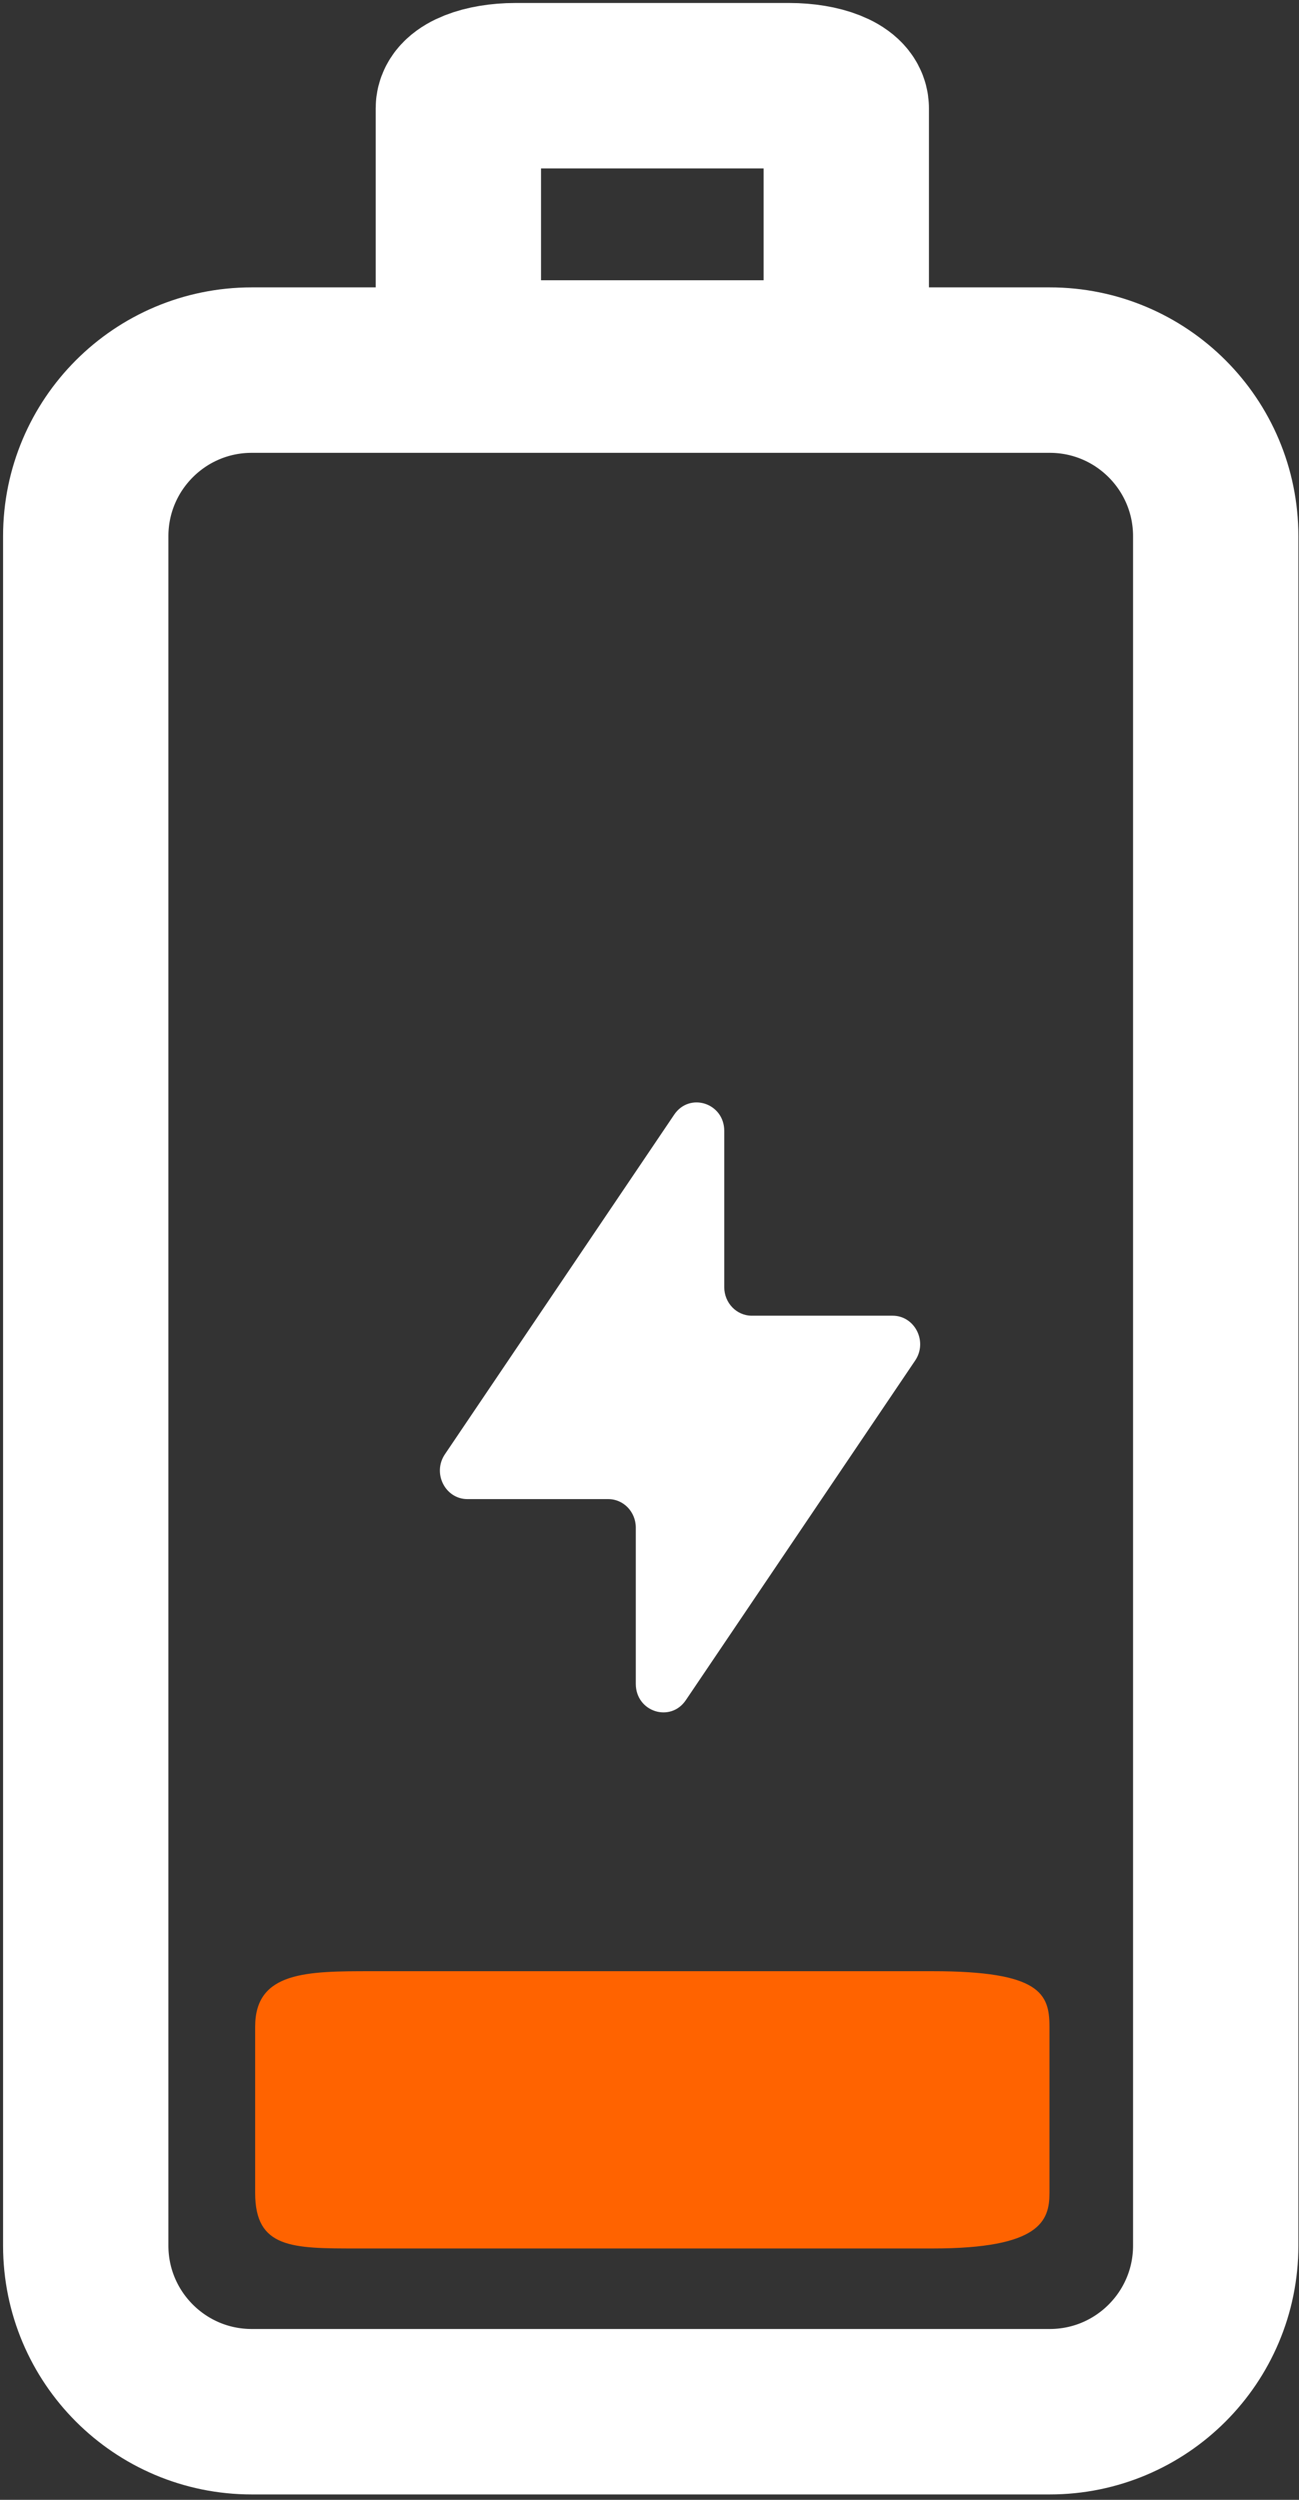 <svg width="91" height="175" viewBox="0 0 91 175" fill="none" xmlns="http://www.w3.org/2000/svg">
<rect x="0" y="0" width="91" height="175" fill="#333333" stroke="none"/>
<path d="M47.353 78.108C48.345 76.639 50.592 77.352 50.592 79.172V90.109C50.592 91.286 51.514 92.249 52.663 92.25H62.533C63.92 92.25 64.769 93.826 64.063 95.046L63.99 95.163L47.923 118.941C46.931 120.41 44.685 119.697 44.685 117.877V106.939C44.685 105.762 43.762 104.799 42.614 104.799H32.745C31.312 104.799 30.454 103.119 31.288 101.886L47.353 78.108Z" fill="white" stroke="white" stroke-width="0.29"/>
<path d="M73.537 25.909H17.635C11.213 25.909 6.006 31.115 6.006 37.538V157.202C6.006 163.624 11.213 168.831 17.635 168.831H73.537C79.959 168.831 85.166 163.624 85.166 157.202V37.538C85.166 31.115 79.959 25.909 73.537 25.909Z" stroke="white" stroke-width="11.582" stroke-miterlimit="10" stroke-linecap="round"/>
<path d="M55.293 6H36.102C33.897 6 32.11 6.707 32.11 7.579V23.831C32.11 24.704 33.897 25.411 36.102 25.411H55.293C57.498 25.411 59.285 24.704 59.285 23.831V7.579C59.285 6.707 57.498 6 55.293 6Z" stroke="white" stroke-width="11.582" stroke-miterlimit="10" stroke-linecap="round"/>
<path d="M65.345 137.993H26.05C21.535 137.993 17.875 137.993 17.875 141.875V153.521C17.875 157.403 20.478 157.403 24.993 157.403H65.345C72.872 157.403 73.519 155.462 73.519 153.521V141.875C73.519 139.572 72.872 137.993 65.345 137.993Z" fill="#FF6300"/>
</svg>
